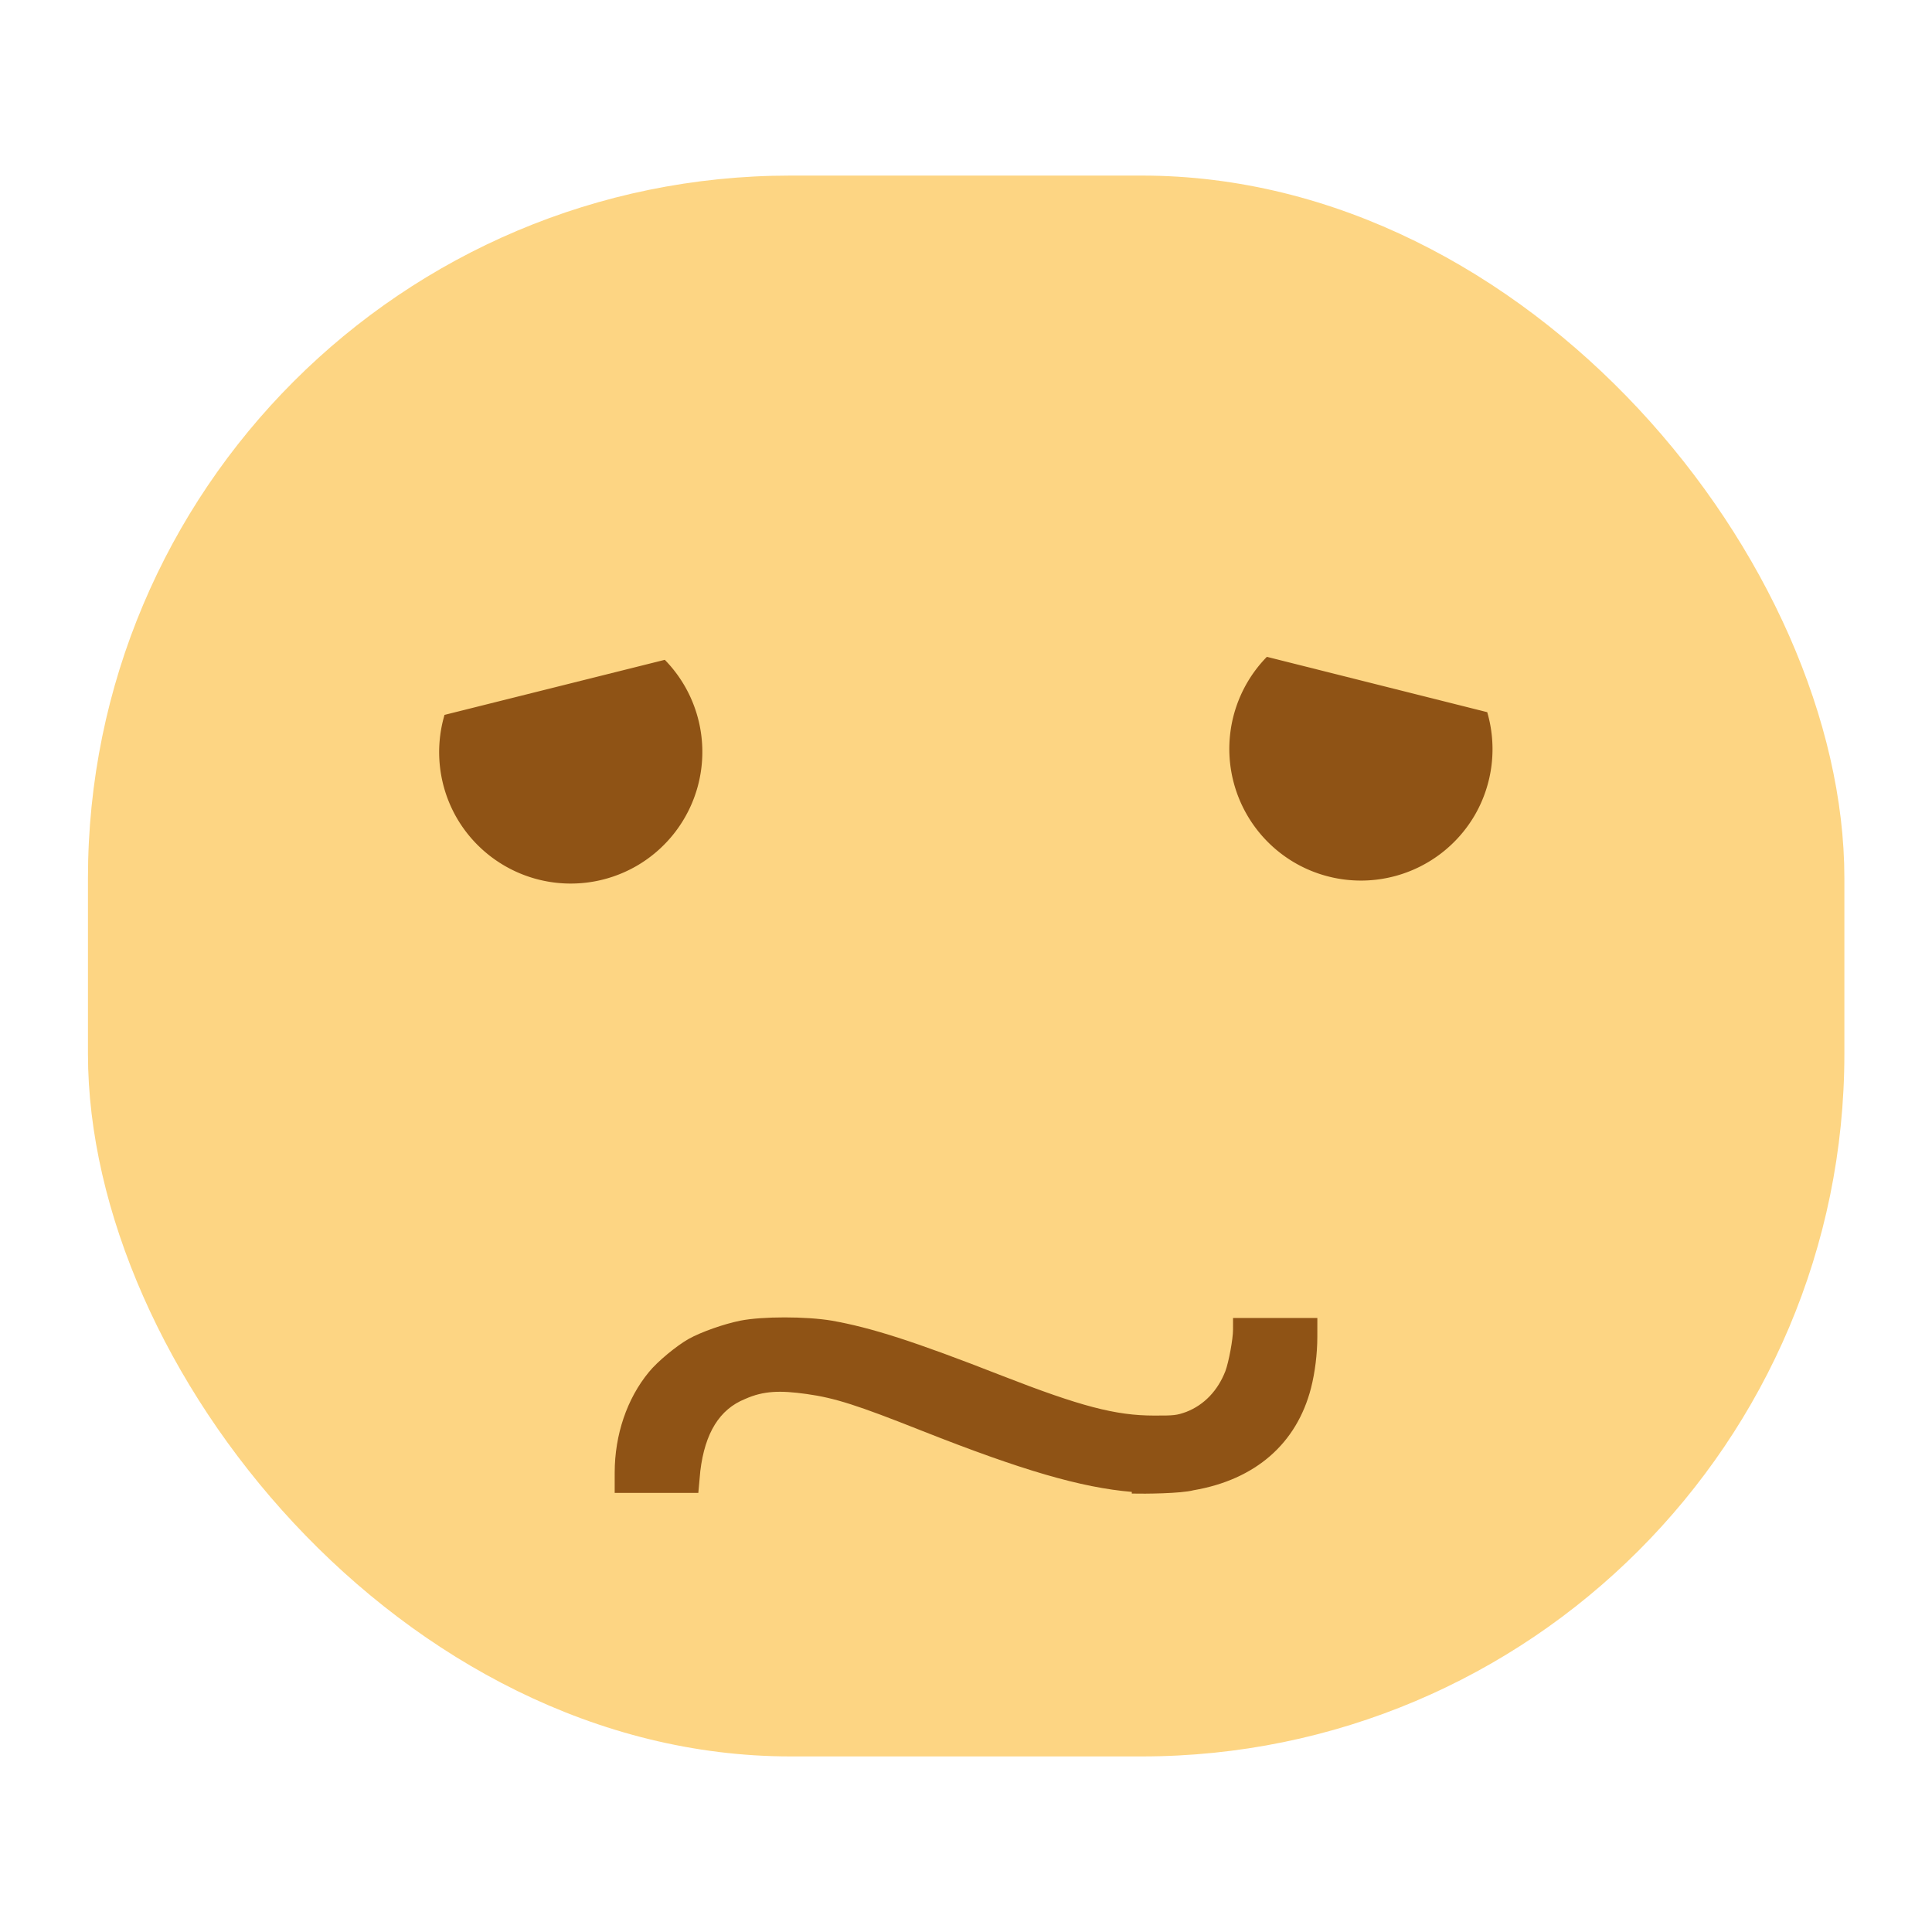 <?xml version="1.0" encoding="UTF-8" standalone="no"?>

<!-- Created with Inkscape (http://www.inkscape.org/) -->
<svg width="22" version="1.1" xmlns="http://www.w3.org/2000/svg" height="22" viewBox="0 0 5.821 5.821" xmlns:inkscape="http://www.inkscape.org/namespaces/inkscape">
 <defs id="defs4"/>
 <g inkscape:label="Capa 1" inkscape:groupmode="layer" id="layer1" transform="matrix(1 0 0 1 0 -291.179)">
  <rect width="5.292" x="0.265" y="291.708" rx="2.117" height="4.763" style="fill:#fdd583" id="rect4152"/>
  <path inkscape:connector-curvature="0" style="fill:#8f5315" id="path4202" d="m 3.41,295.674 c -0.153,-0.013 -0.331,-0.065 -0.632,-0.184 -0.194,-0.077 -0.262,-0.099 -0.348,-0.111 -0.079,-0.011 -0.129,-0.01 -0.185,0.015 -0.077,0.031 -0.121,0.102 -0.135,0.217 l -0.006,0.066 -0.126,0 -0.126,0 3e-5,-0.061 c 5.57e-5,-0.114 0.037,-0.223 0.103,-0.303 0.026,-0.032 0.083,-0.079 0.12,-0.1 0.038,-0.021 0.106,-0.045 0.156,-0.055 0.066,-0.013 0.197,-0.013 0.275,2e-5 0.118,0.021 0.245,0.061 0.513,0.166 0.236,0.092 0.342,0.12 0.458,0.12 0.061,2e-4 0.068,-6.6e-4 0.097,-0.011 0.054,-0.021 0.095,-0.064 0.118,-0.123 0.01,-0.027 0.023,-0.096 0.023,-0.125 l 3e-5,-0.035 0.127,0 0.127,0 -4.2e-5,0.057 c -4.8e-5,0.051 -0.007,0.107 -0.019,0.154 -0.043,0.167 -0.167,0.276 -0.354,0.308 -0.038,0.01 -0.146,0.011 -0.186,0.01 z"/>
  <path inkscape:connector-curvature="0" style="fill:#8f5315" id="path4229" d="m 1.339,293.334 a 0.397,0.397 60 0 0 0.037,0.309 0.397,0.397 60 0 0 0.542,0.145 0.397,0.397 60 0 0 0.145,-0.542 0.397,0.397 60 0 0 -0.06,-0.079 l -0.664,0.166 z"/>
  <path inkscape:connector-curvature="0" style="fill:#8f5315" id="ellipse4233" d="m 4.482,293.325 -0.665,-0.167 a 0.397,0.397 30 0 0 -0.06,0.079 0.397,0.397 30 0 0 0.145,0.542 0.397,0.397 30 0 0 0.542,-0.145 0.397,0.397 30 0 0 0.037,-0.309 z"/>
 </g>
</svg>
